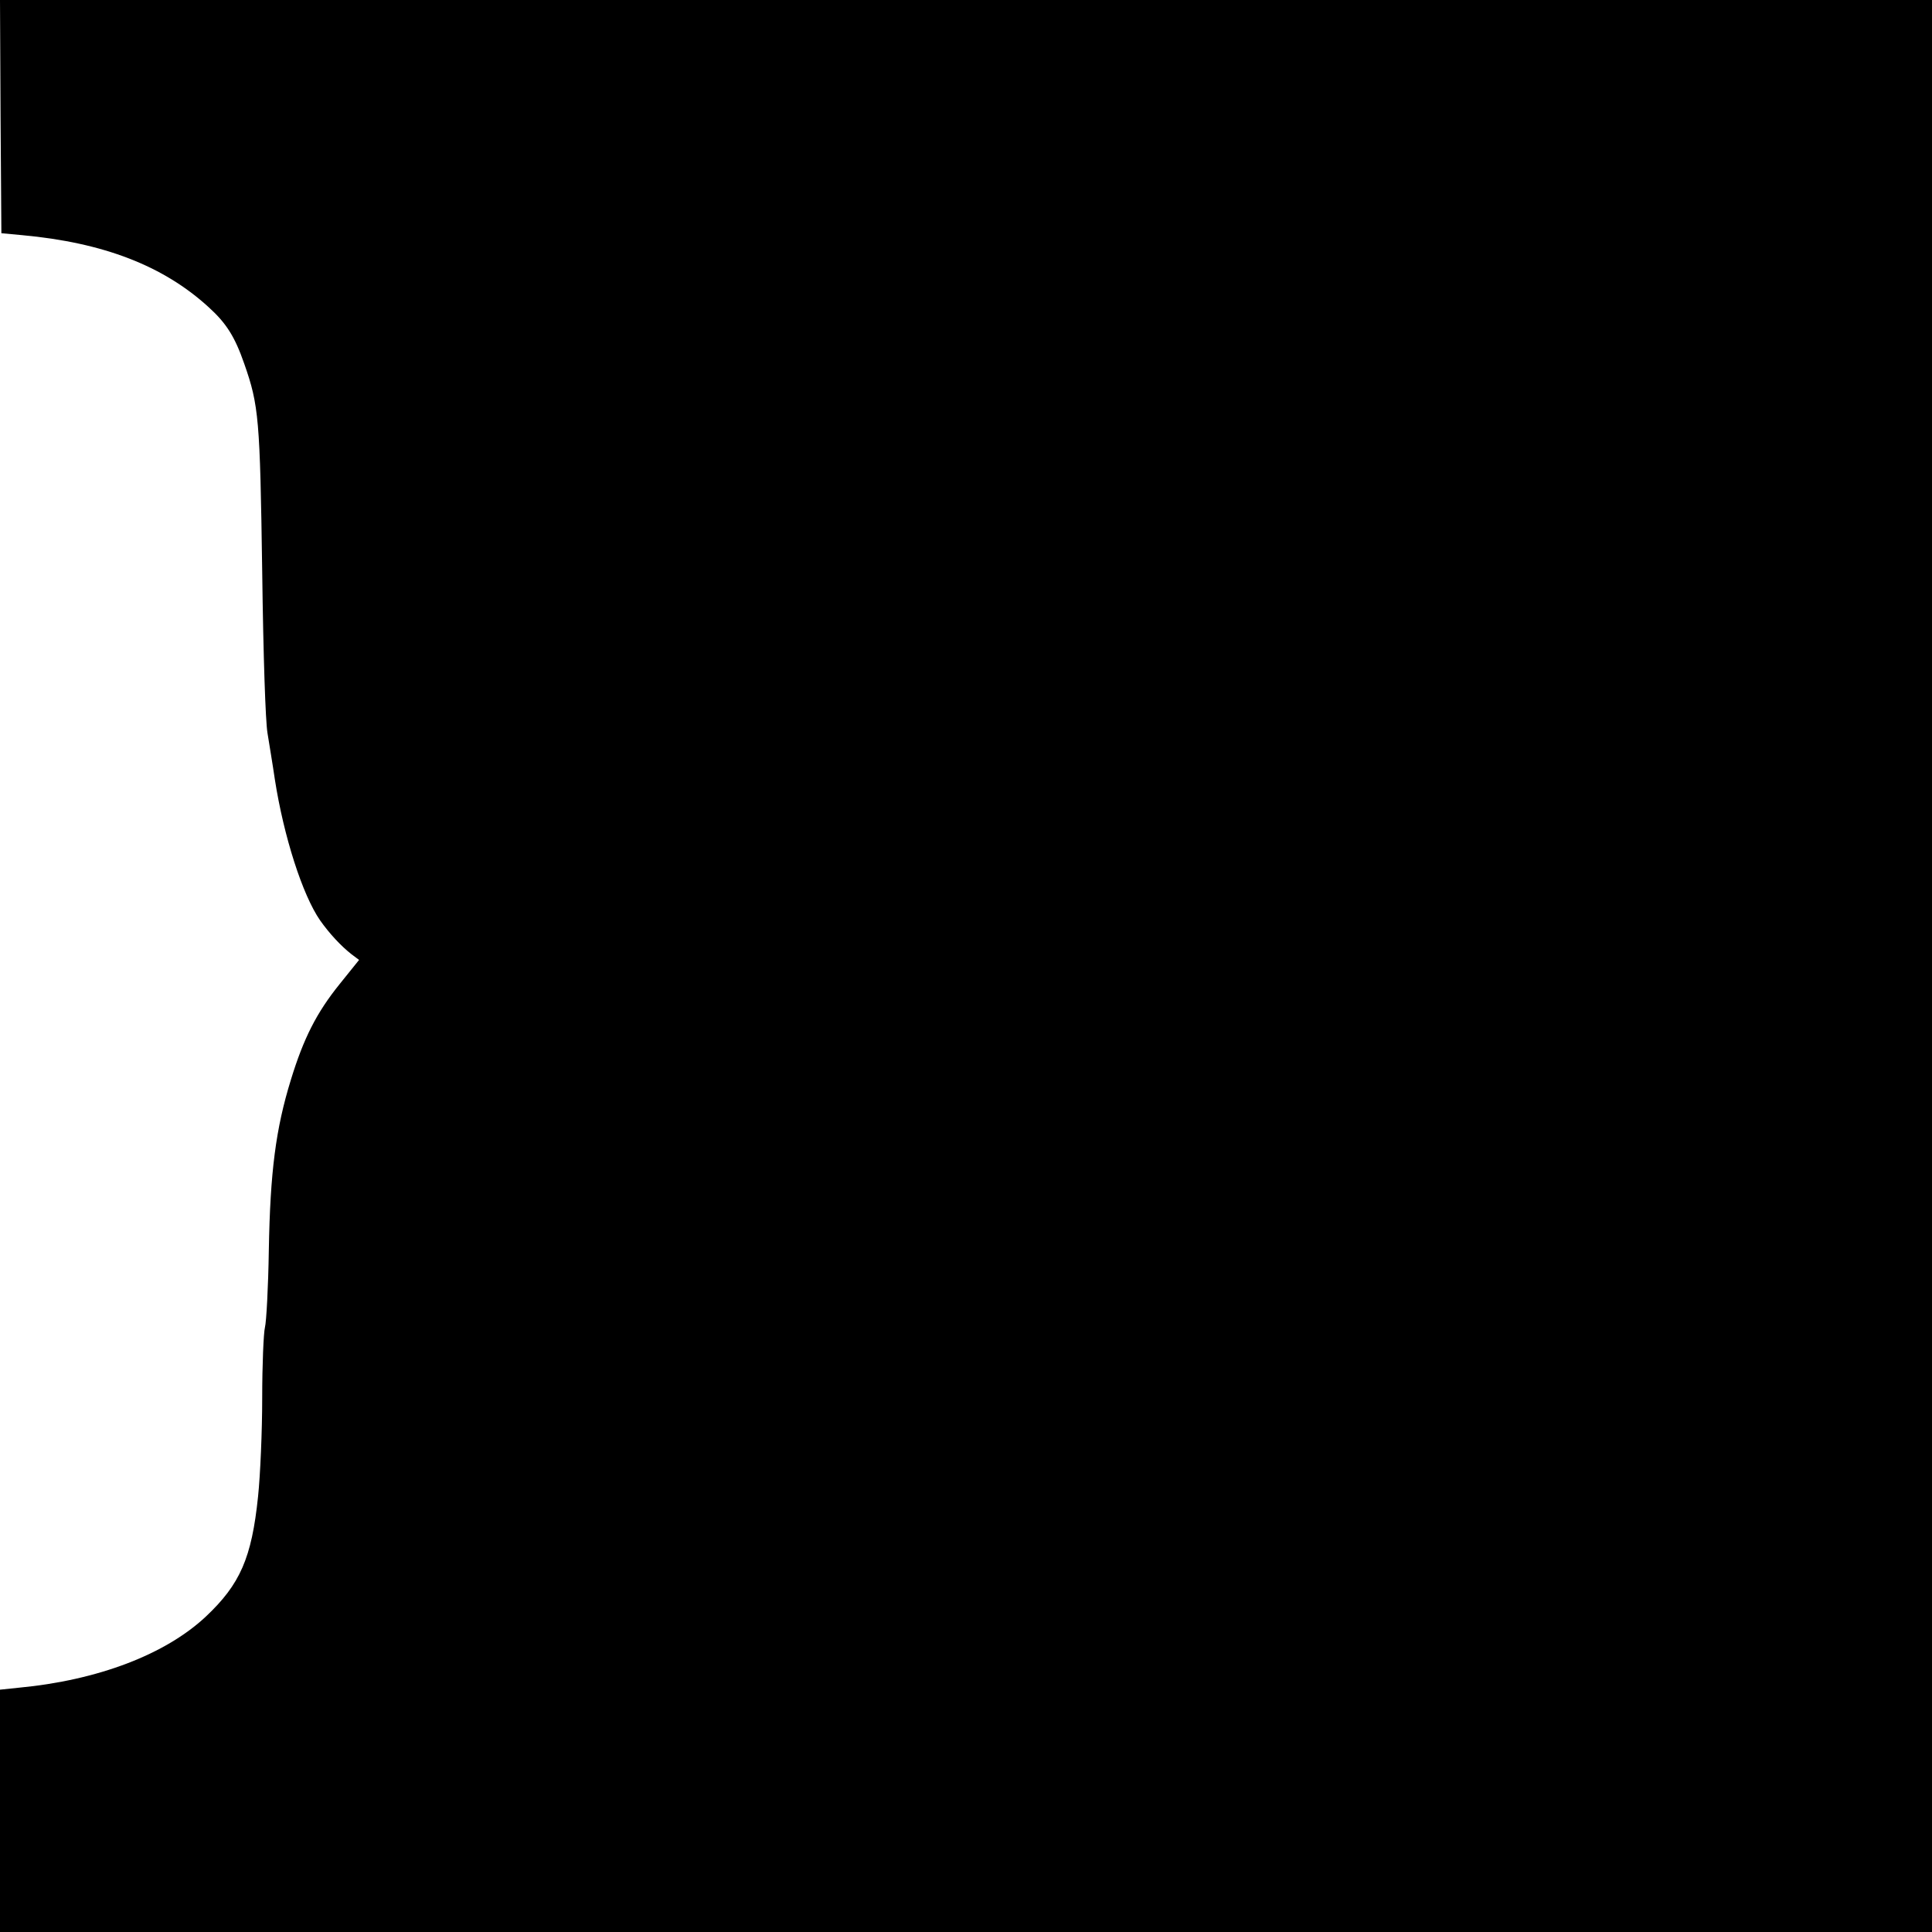 <?xml version="1.0" standalone="no"?>
<!DOCTYPE svg PUBLIC "-//W3C//DTD SVG 20010904//EN"
 "http://www.w3.org/TR/2001/REC-SVG-20010904/DTD/svg10.dtd">
<svg version="1.0" xmlns="http://www.w3.org/2000/svg"
 width="700pt" height="700pt" viewBox="0 0 700 700"
 preserveAspectRatio="xMidYMid meet">
<g transform="translate(0,700) scale(0.1,-0.1)"
fill="#000000" stroke="none">
<path d="M2 6578 l3 -423 75 -7 c295 -27 512 -111 676 -261 64 -58 95 -107
129 -205 53 -151 57 -200 65 -752 4 -313 12 -542 19 -585 6 -38 19 -115 27
-170 32 -205 100 -418 164 -510 34 -48 75 -92 113 -122 l28 -21 -70 -87 c-84
-104 -131 -197 -177 -347 -55 -178 -75 -334 -80 -617 -2 -135 -9 -261 -14
-280 -5 -20 -10 -135 -10 -256 0 -121 -7 -281 -15 -357 -23 -223 -65 -318
-189 -435 -146 -137 -391 -231 -679 -258 l-67 -7 0 -439 0 -439 3500 0 3500 0
0 3500 0 3500 -3500 0 -3500 0 2 -422z"/>
</g>
</svg>
